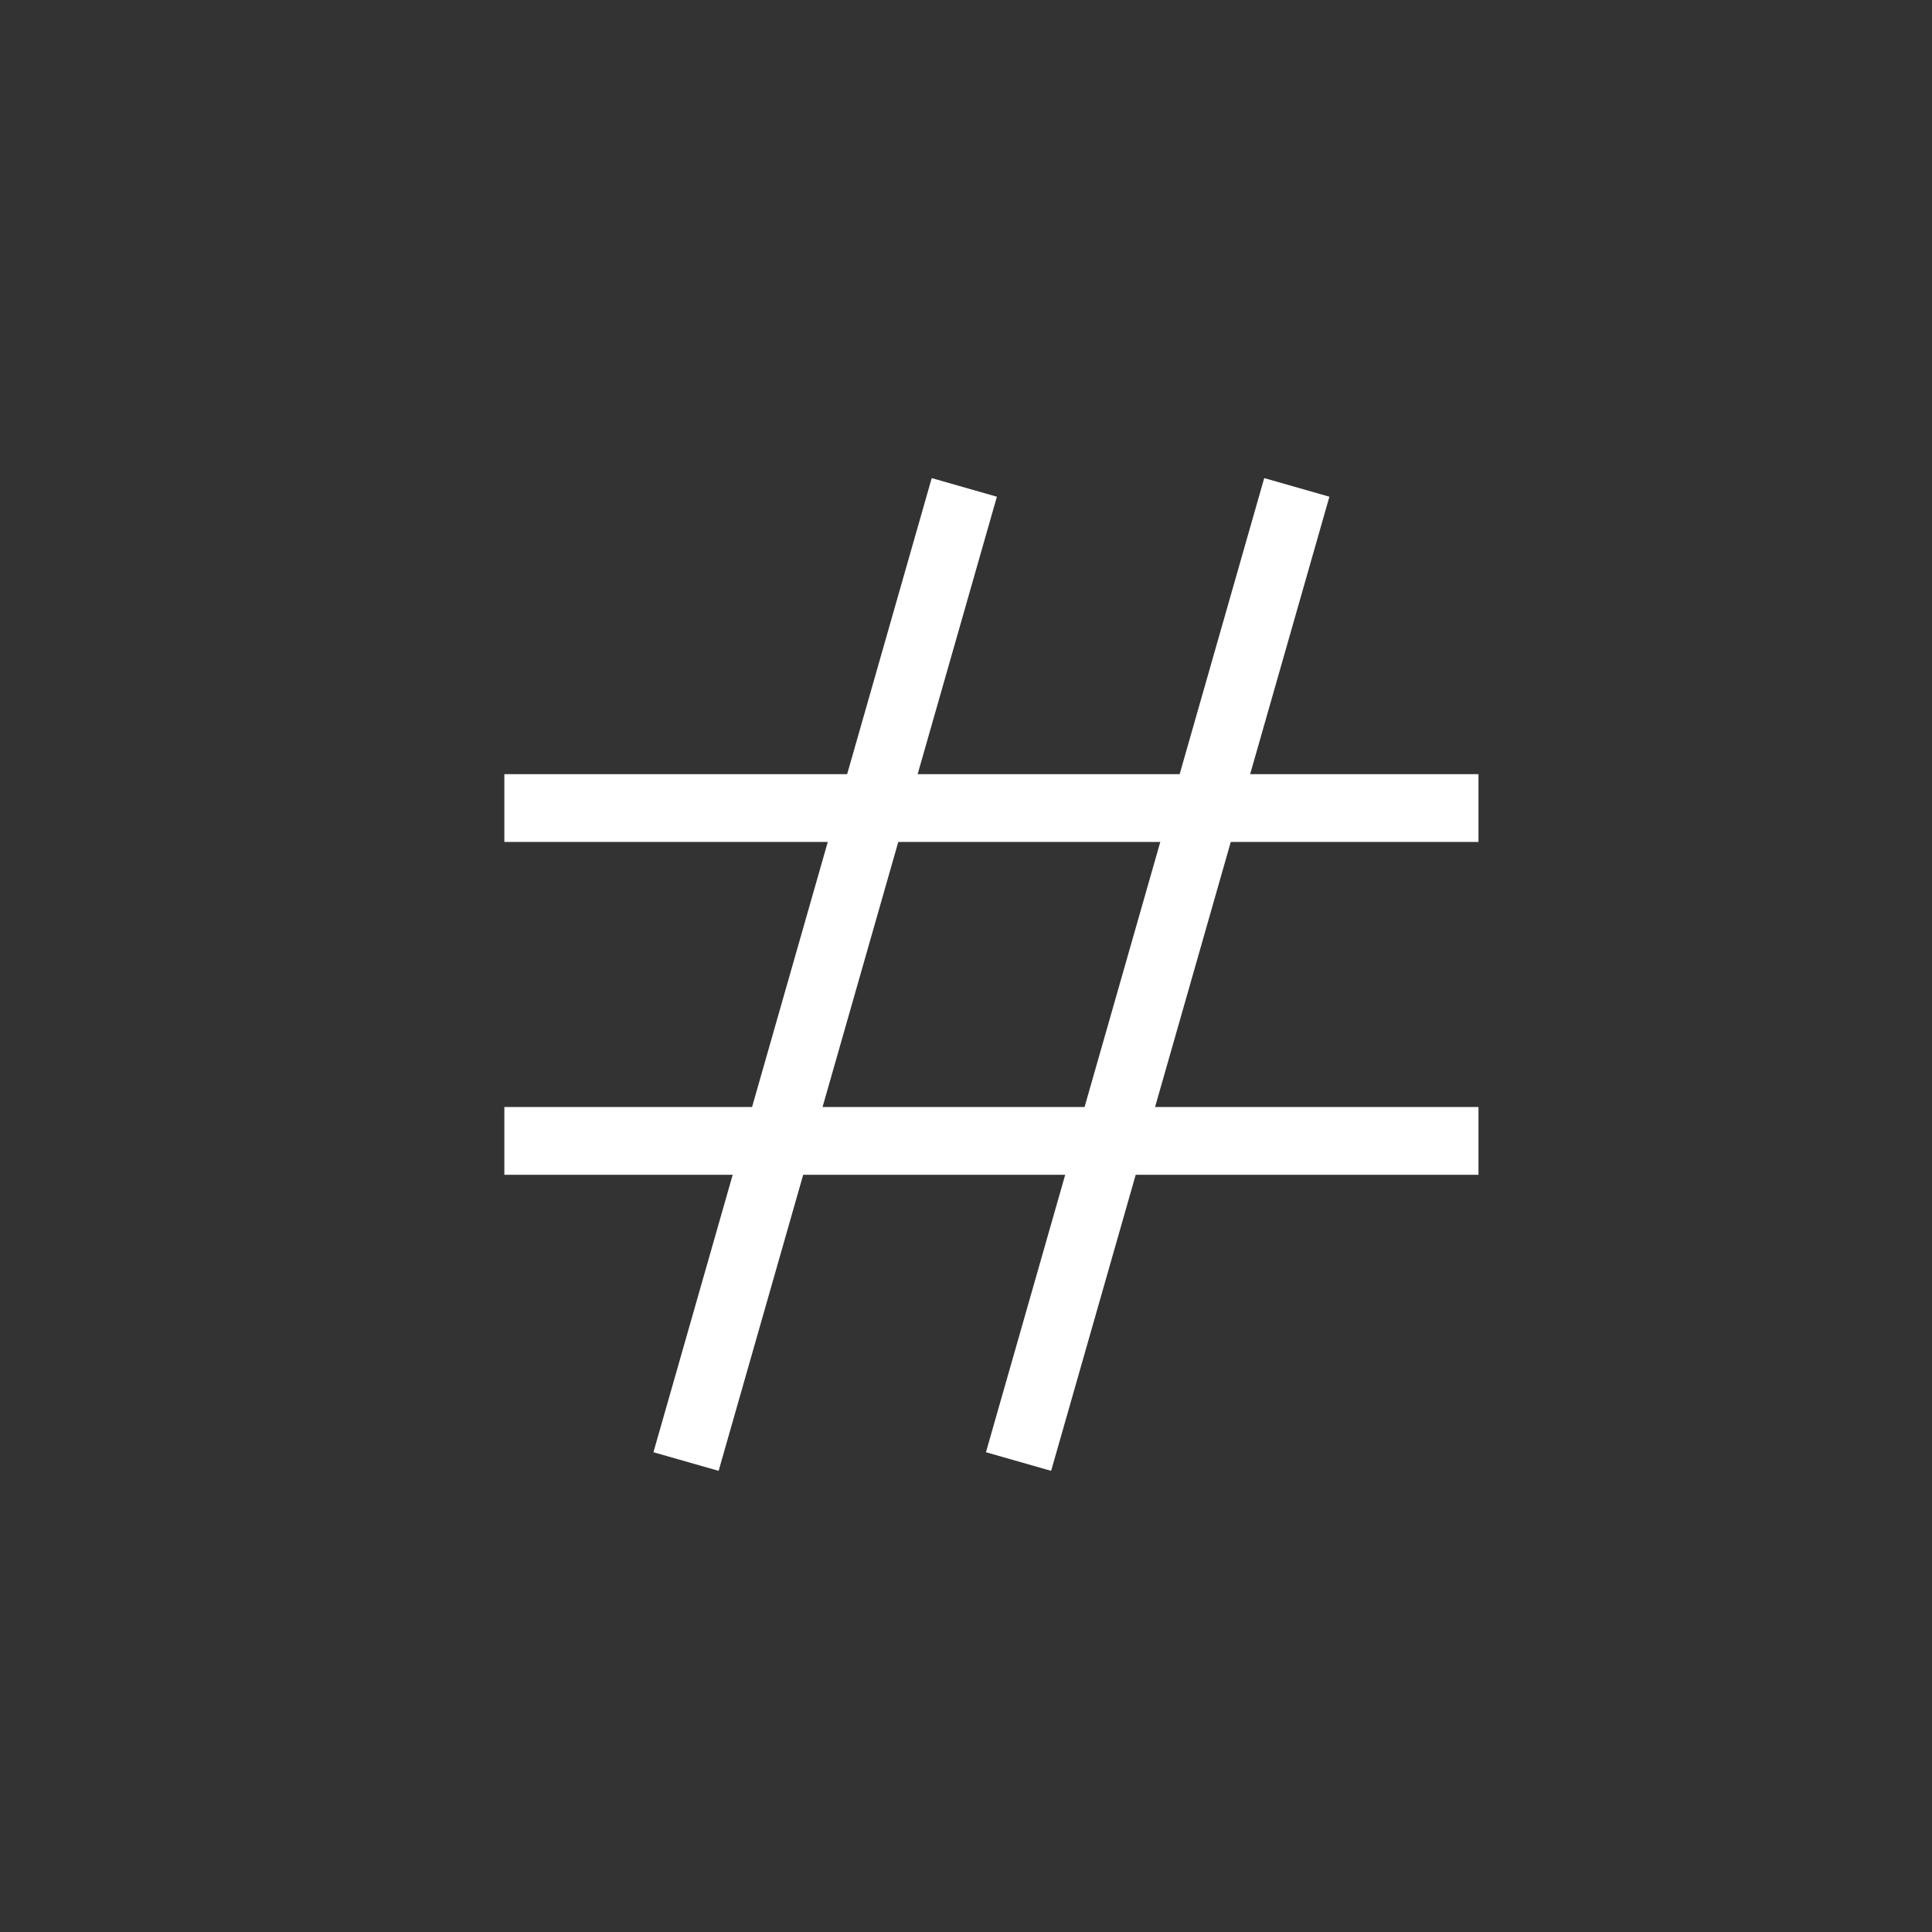 <?xml version="1.0" encoding="UTF-8"?>
<svg xmlns="http://www.w3.org/2000/svg" width="57" height="57" viewBox="0 0 57 57">
  <rect x="0" y="0" width="57" height="57" fill="#333333" stroke="none"/>
  <defs>
    <style>
      .d {
        stroke: #fff;
        stroke-miterlimit: 10;
        stroke-width: 2px;
      }

      .d, .e {
        fill: none;
      }
    </style>
  </defs>
  <g id="a" data-name="レイヤー 1"/>
  <g id="b" data-name="レイヤー 2">
    <g id="c" data-name="デザイン">
      <g>
        <rect class="e" width="57" height="57"/>
        <g>
          <g>
            <line class="d" x1="14.88" y1="23.84" x2="43.62" y2="23.84"/>
            <line class="d" x1="14.88" y1="33.66" x2="43.62" y2="33.66"/>
          </g>
          <g>
            <line class="d" x1="38.26" y1="14.38" x2="30.05" y2="43.12"/>
            <line class="d" x1="28.45" y1="14.38" x2="20.24" y2="43.12"/>
          </g>
        </g>
      </g>
    </g>
  </g>
</svg>